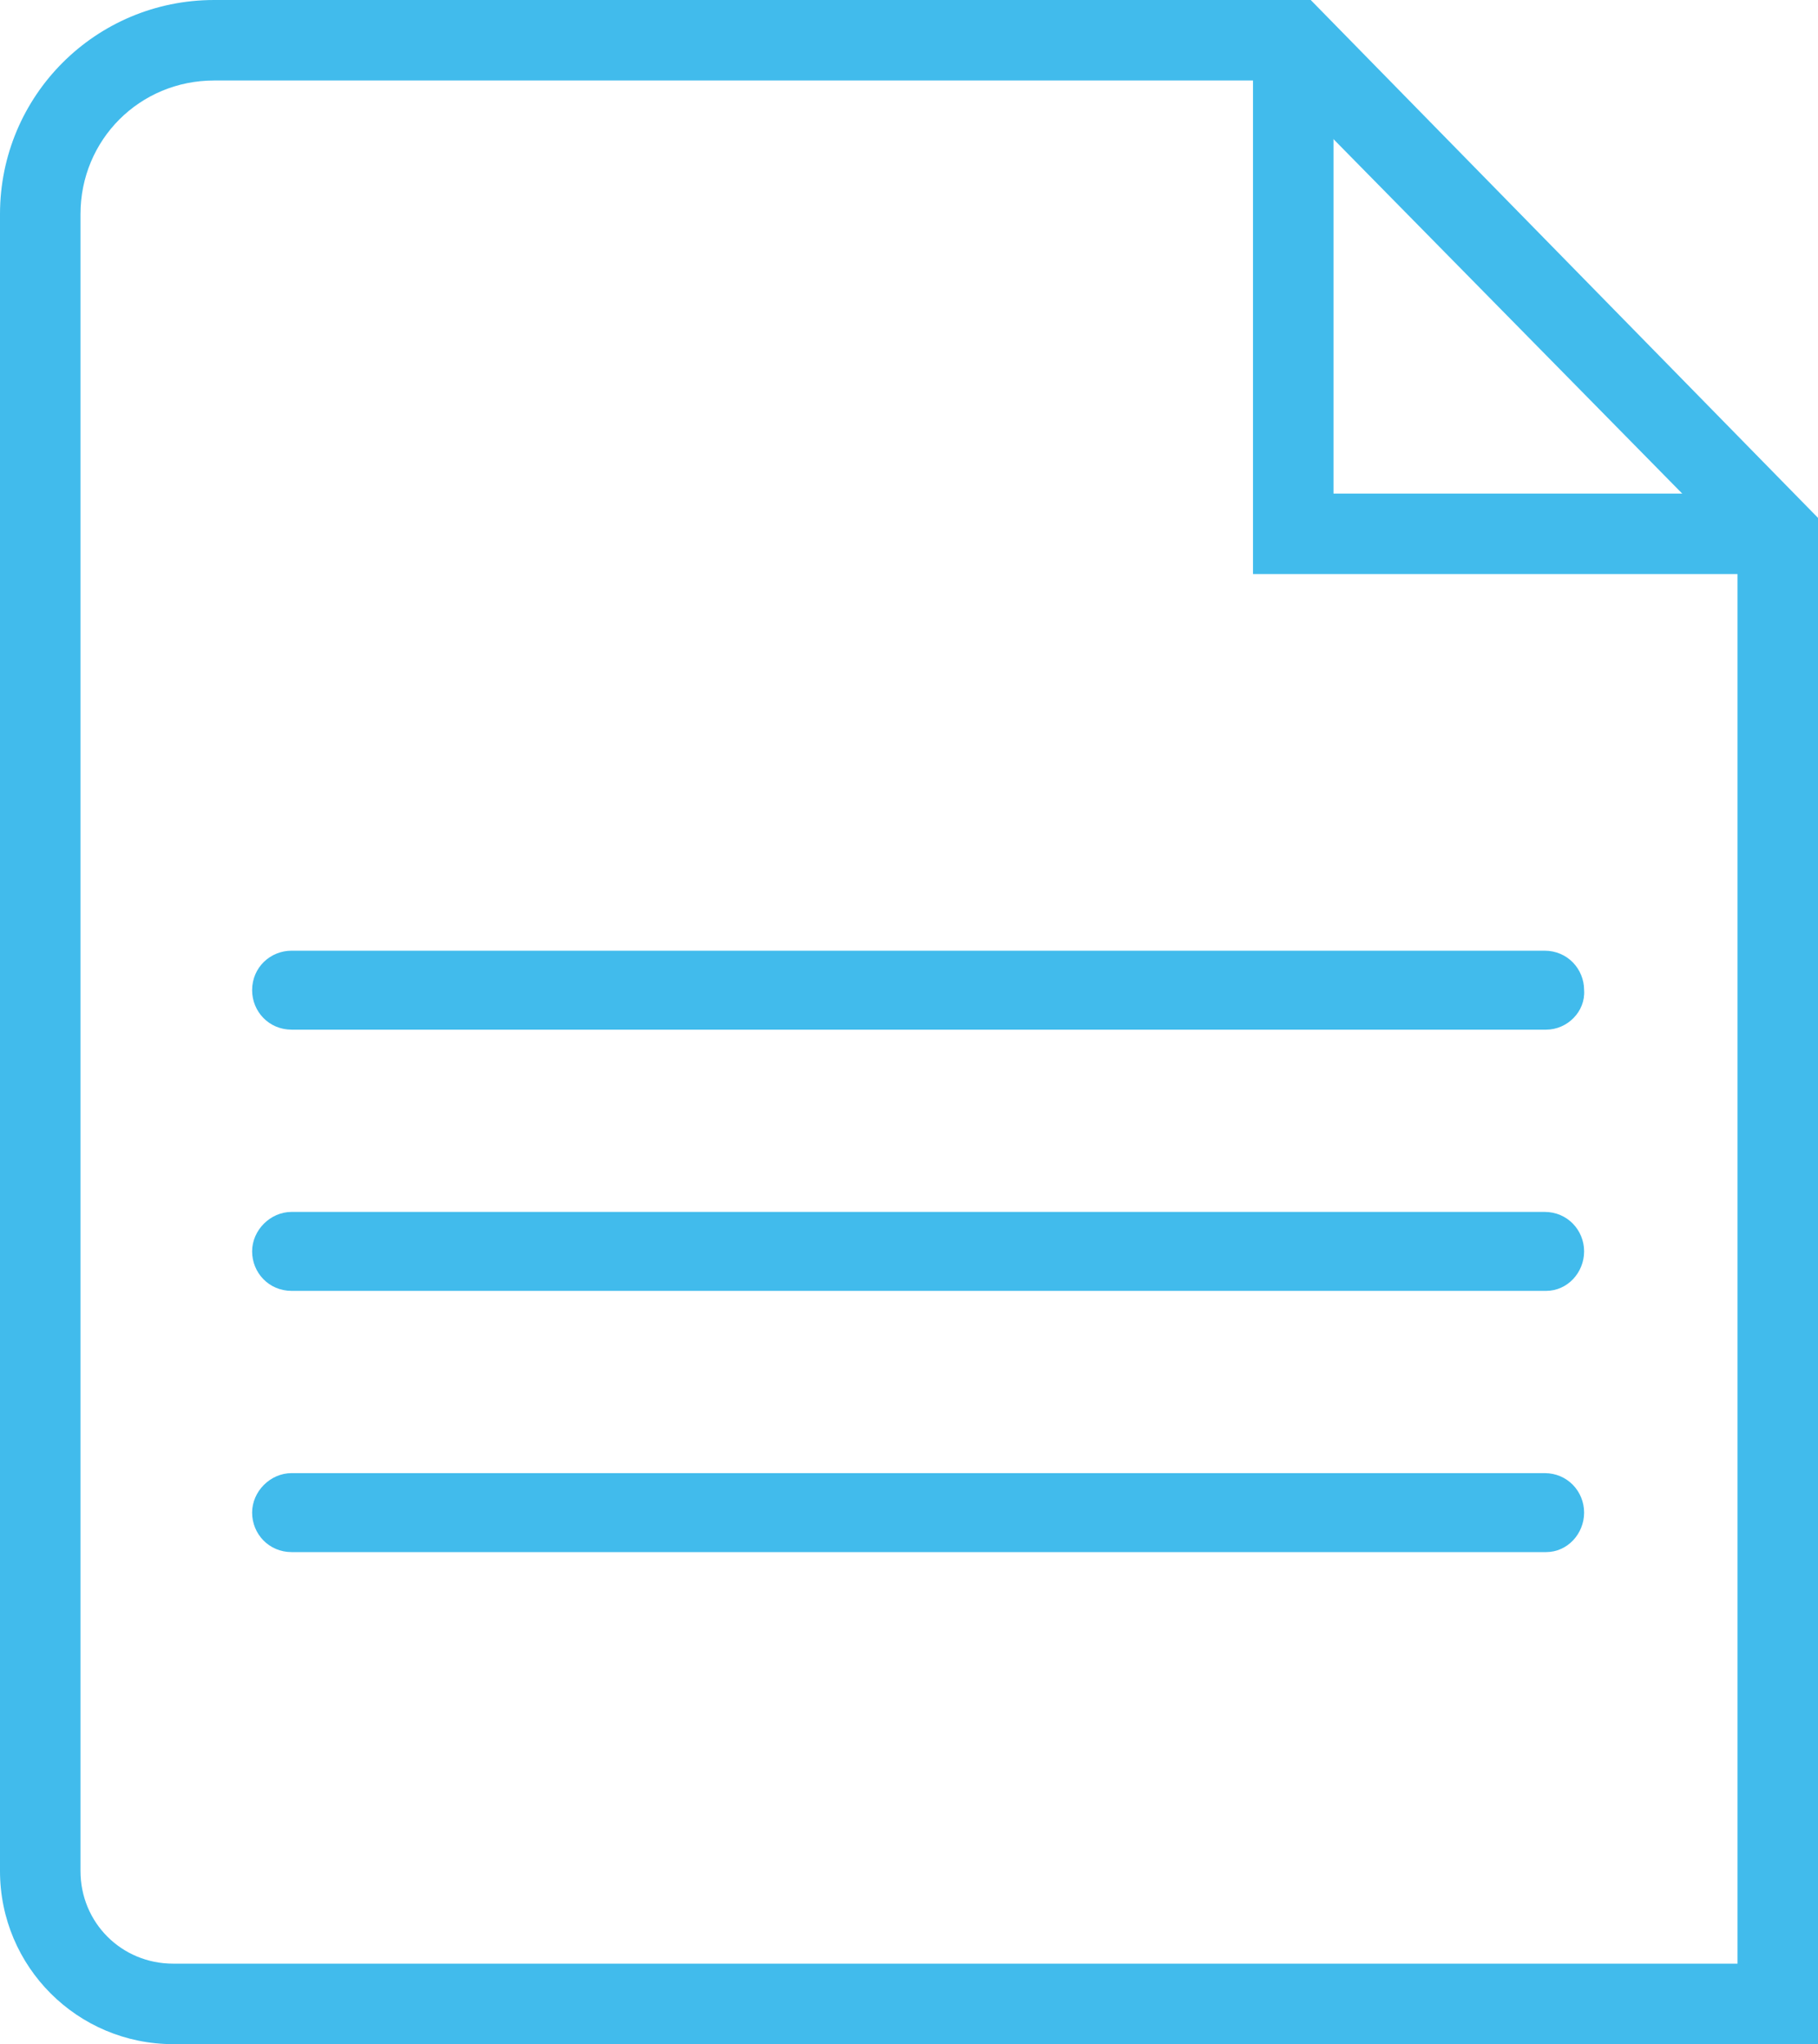 <?xml version="1.0" encoding="utf-8"?>
<!-- Generator: Adobe Illustrator 18.1.1, SVG Export Plug-In . SVG Version: 6.00 Build 0)  -->
<!DOCTYPE svg PUBLIC "-//W3C//DTD SVG 1.1//EN" "http://www.w3.org/Graphics/SVG/1.1/DTD/svg11.dtd">
<svg version="1.1" id="Layer_1" xmlns="http://www.w3.org/2000/svg" xmlns:xlink="http://www.w3.org/1999/xlink" x="0px" y="0px"
	 viewBox="0 0 119.7 134.6" enable-background="new 0 0 119.7 134.6" xml:space="preserve">
<g>
	<g>
		<path fill="#41BBEC" d="M119.7,134.6H11.4c-6.3,0-11.4-5.1-11.4-11.4V14.1C0,6.3,6.3,0,14.1,0h72.2l33.4,34.1V134.6z M14.1,5.3
			c-4.9,0-8.8,3.9-8.8,8.8v109.1c0,3.4,2.7,6.1,6.1,6.1h103V36.2L84,5.3H14.1z"/>
	</g>
	<g>
		<polygon fill="#41BBEC" points="117,37.8 82.5,37.8 82.5,2.6 87.8,2.6 87.8,32.5 117,32.5 		"/>
	</g>
	<g>
		<path fill="#41BBEC" d="M101.8,85H19.2c-1.5,0-2.6-1.2-2.6-2.6s1.2-2.6,2.6-2.6h82.5c1.5,0,2.6,1.2,2.6,2.6S103.2,85,101.8,85z"/>
	</g>
	<g>
		<path fill="#41BBEC" d="M101.8,67.8H19.2c-1.5,0-2.6-1.2-2.6-2.6c0-1.5,1.2-2.6,2.6-2.6h82.5c1.5,0,2.6,1.2,2.6,2.6
			C104.4,66.6,103.2,67.8,101.8,67.8z"/>
	</g>
	<g>
		<path fill="#41BBEC" d="M101.8,102.2H19.2c-1.5,0-2.6-1.2-2.6-2.6s1.2-2.6,2.6-2.6h82.5c1.5,0,2.6,1.2,2.6,2.6
			S103.2,102.2,101.8,102.2z"/>
	</g>
</g>
</svg>
